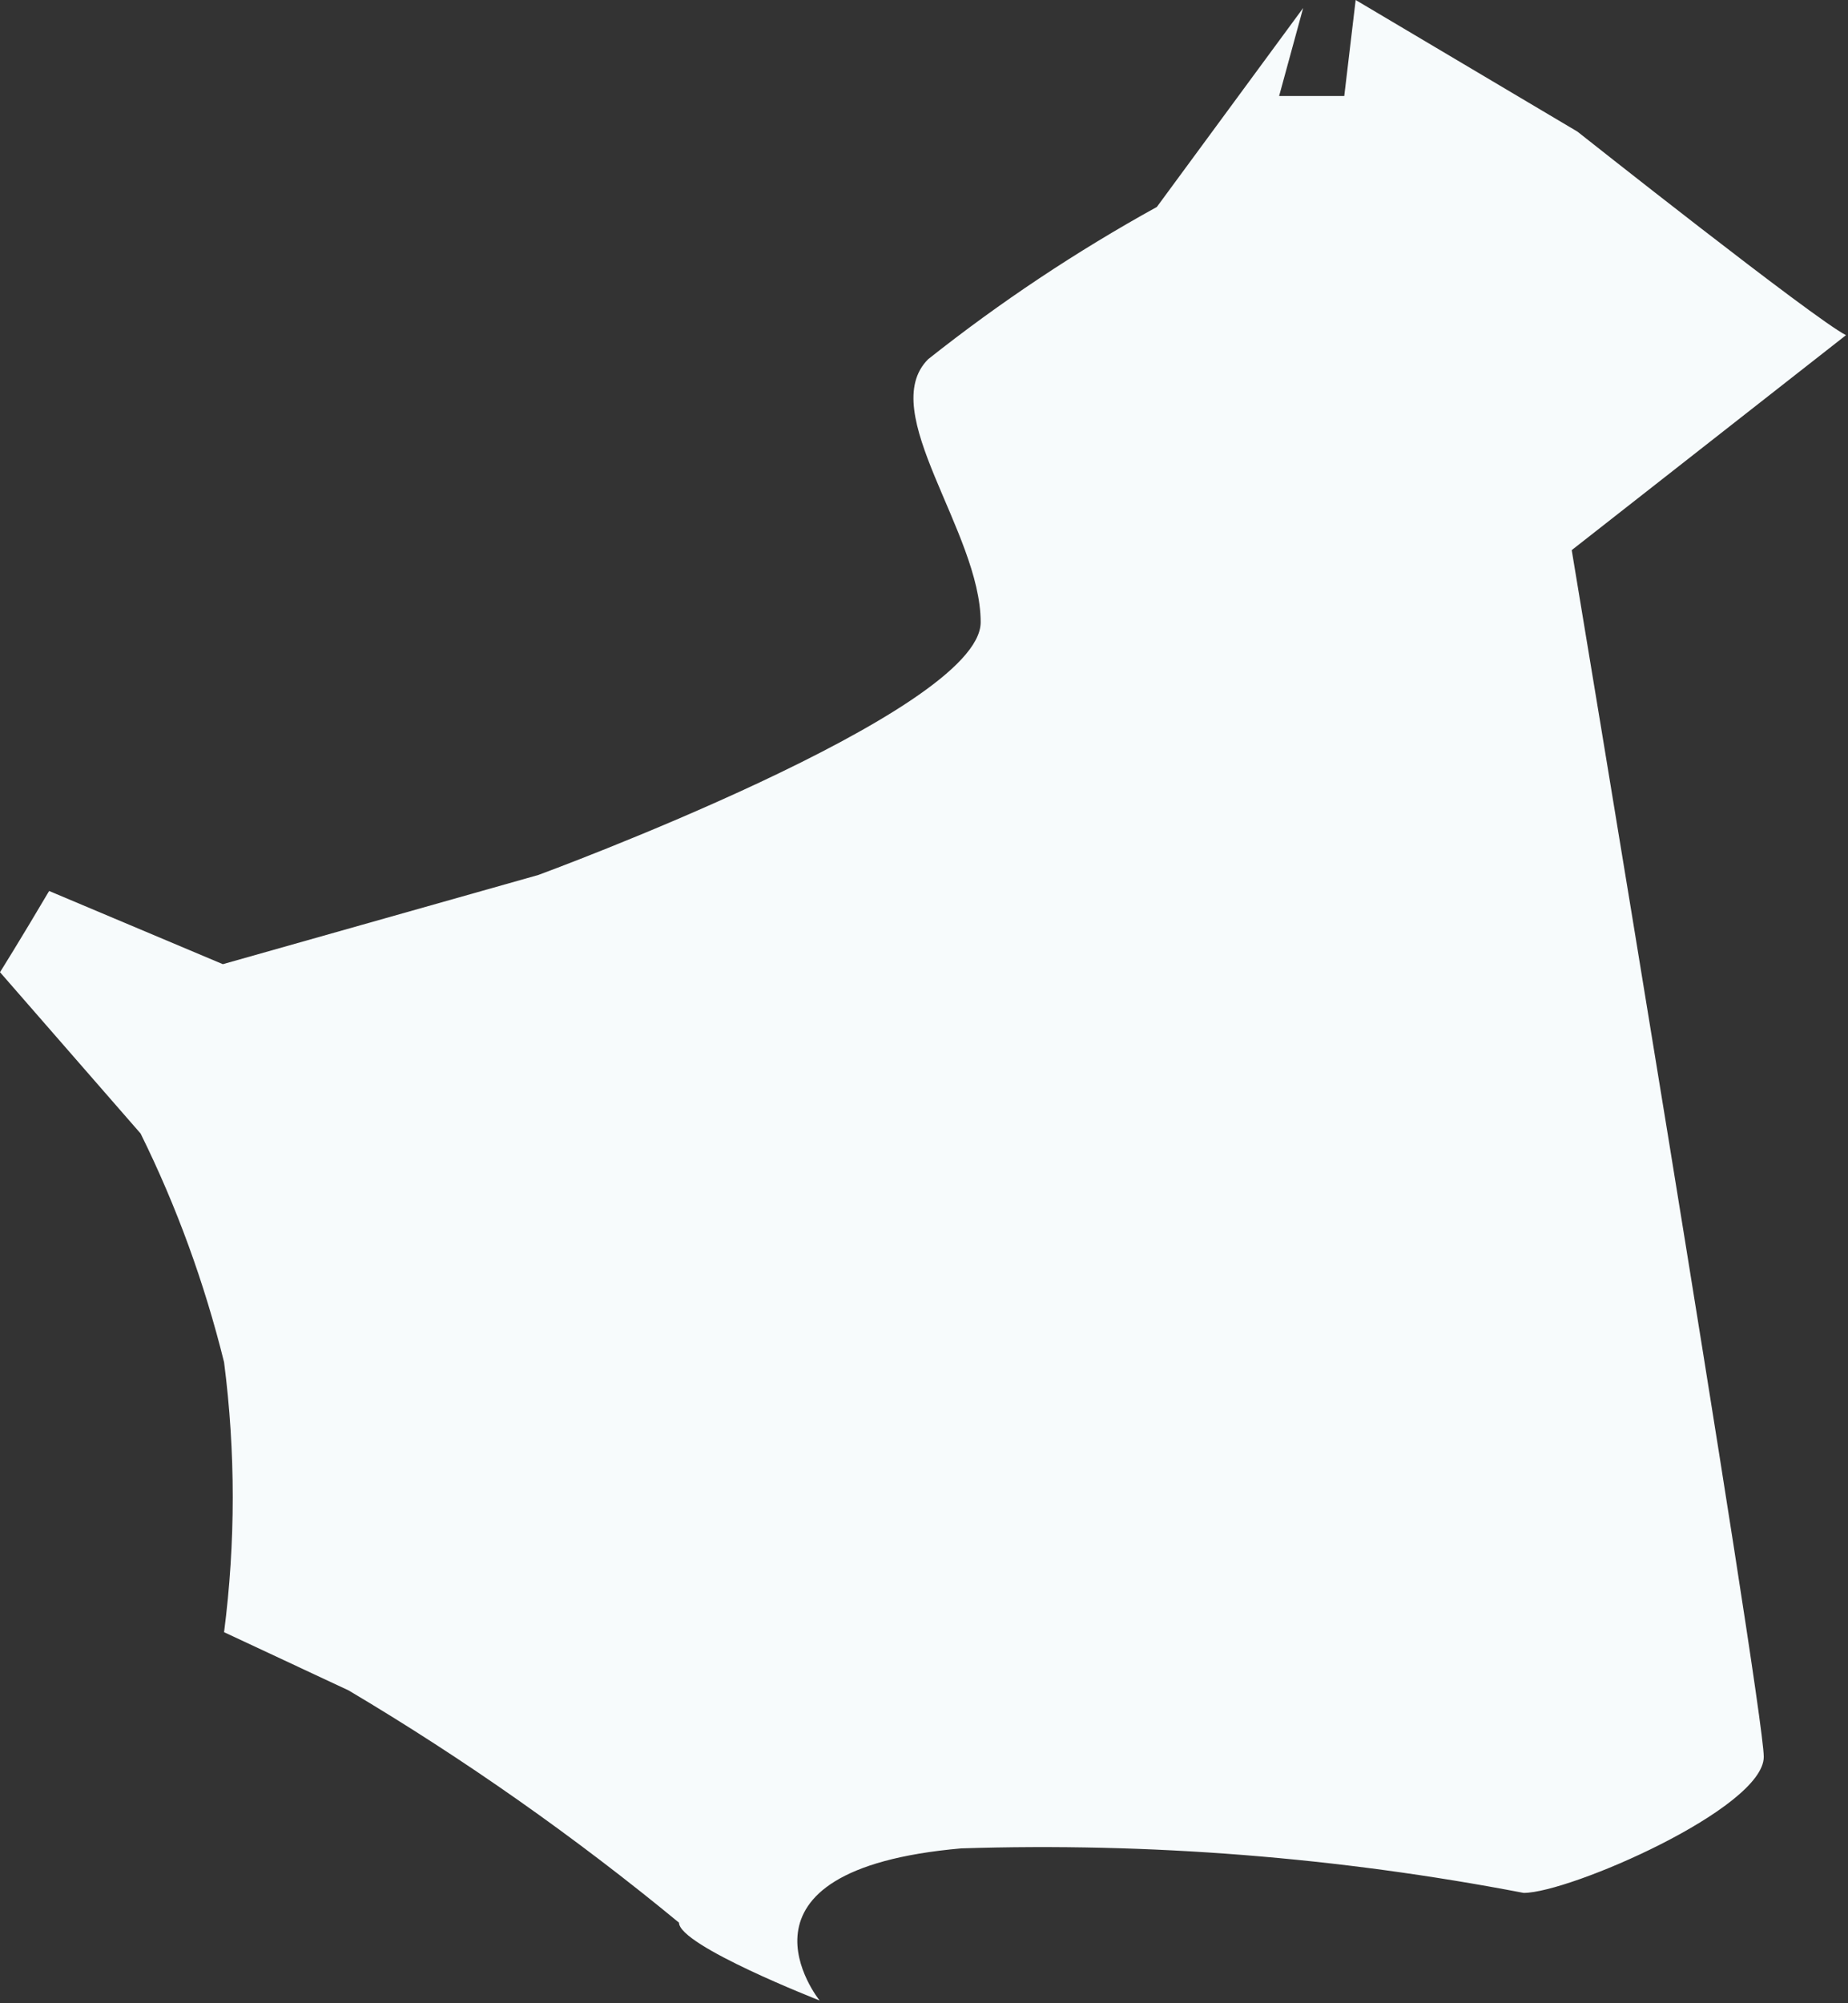 <?xml version="1.0" encoding="utf-8"?>
<svg xmlns="http://www.w3.org/2000/svg" fill="none" height="100%" overflow="visible" preserveAspectRatio="none" style="display: block;" viewBox="0 0 12 13" width="100%">
<rect x="0" y="0" width="12" height="13" fill="#333333" stroke="none"/>
<path d="M4.409 12.477C4.409 12.626 5.322 12.982 5.322 12.982C5.322 12.982 4.639 12.136 6.242 11.995C7.467 11.956 8.691 12.053 9.894 12.284C10.191 12.284 11.453 11.735 11.453 11.401C11.453 11.067 10.206 3.57 10.206 3.57L11.987 2.175C11.78 2.071 10.243 0.854 10.243 0.854L8.803 0L8.729 0.623H8.306L8.462 0.052L7.512 1.343C6.99 1.631 6.494 1.961 6.027 2.331C5.686 2.672 6.368 3.451 6.368 4.038C6.368 4.624 3.496 5.678 3.496 5.678L1.447 6.257L0.319 5.782C0.126 6.109 0 6.309 0 6.309L0.913 7.356C1.147 7.829 1.328 8.327 1.455 8.84C1.53 9.422 1.53 10.01 1.455 10.592L2.264 10.97C3.017 11.417 3.734 11.921 4.409 12.477Z" fill="#F7FBFC" id="Vector"/>
</svg>